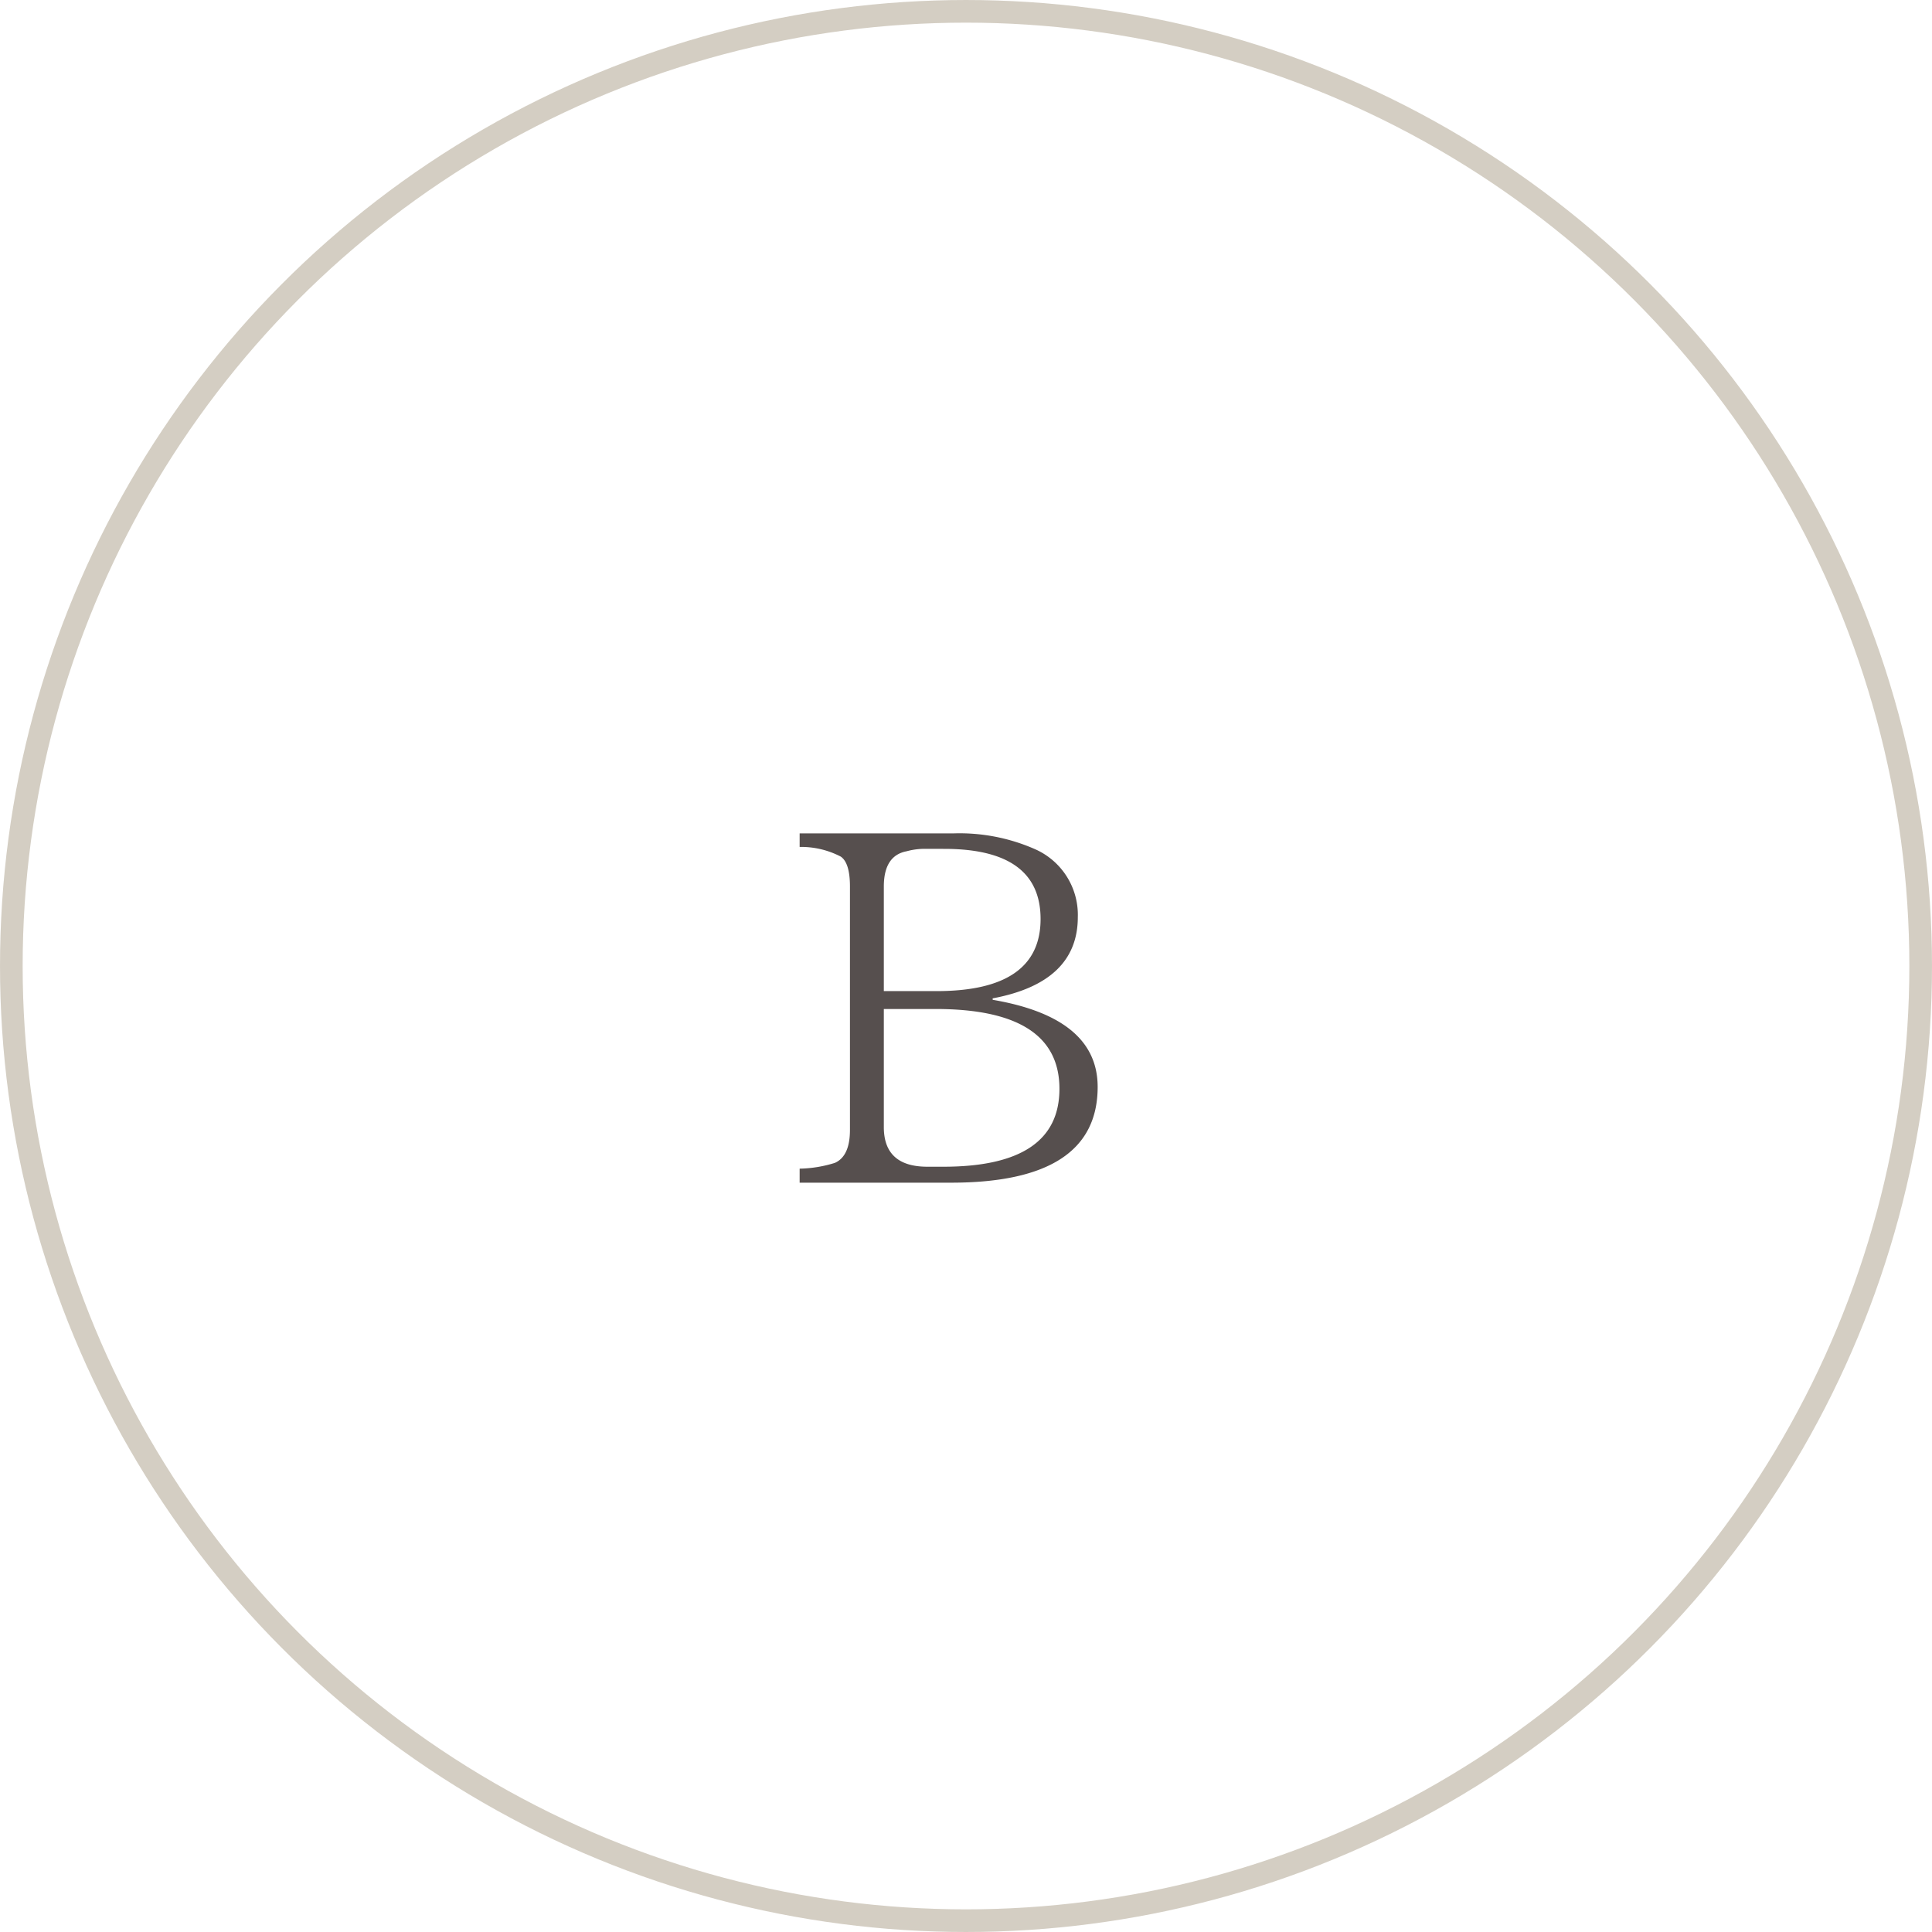 <svg xmlns="http://www.w3.org/2000/svg" width="177.692" height="177.692" viewBox="0 0 177.692 177.692">
  <defs>
    <style>
      .cls-1 {
        fill: none;
        stroke: #d4cec3;
        stroke-miterlimit: 10;
        stroke-width: 2.083px;
      }

      .cls-2 {
        fill: #564f4e;
      }
    </style>
  </defs>
  <g id="レイヤー_2" data-name="レイヤー 2">
    <g id="レイヤー_1-2" data-name="レイヤー 1">
      <g>
        <circle class="cls-1" cx="88.846" cy="88.846" r="87.804"/>
        <path class="cls-2" d="M91.3,91.955q9.654,1.647,9.655,8.01,0,8.809-13.482,8.81H73.546v-1.29a11.53,11.53,0,0,0,3.248-.534q1.378-.622,1.379-3.026V81.543q0-2.18-.845-2.758a7.891,7.891,0,0,0-3.782-.89V76.649H87.7a17.2,17.2,0,0,1,7.43,1.424,6.6,6.6,0,0,1,4,6.274q0,6.006-7.831,7.475Zm-10.012-.8h4.85q9.567,0,9.567-6.63,0-6.452-8.855-6.452H85.293a6.369,6.369,0,0,0-1.914.222q-2.091.4-2.091,3.248Zm0,1.646v10.857q0,3.649,4.005,3.649h1.468q10.68,0,10.679-7.164,0-7.343-11.391-7.342Z"/>
      </g>
    </g>
  </g>
</svg>
